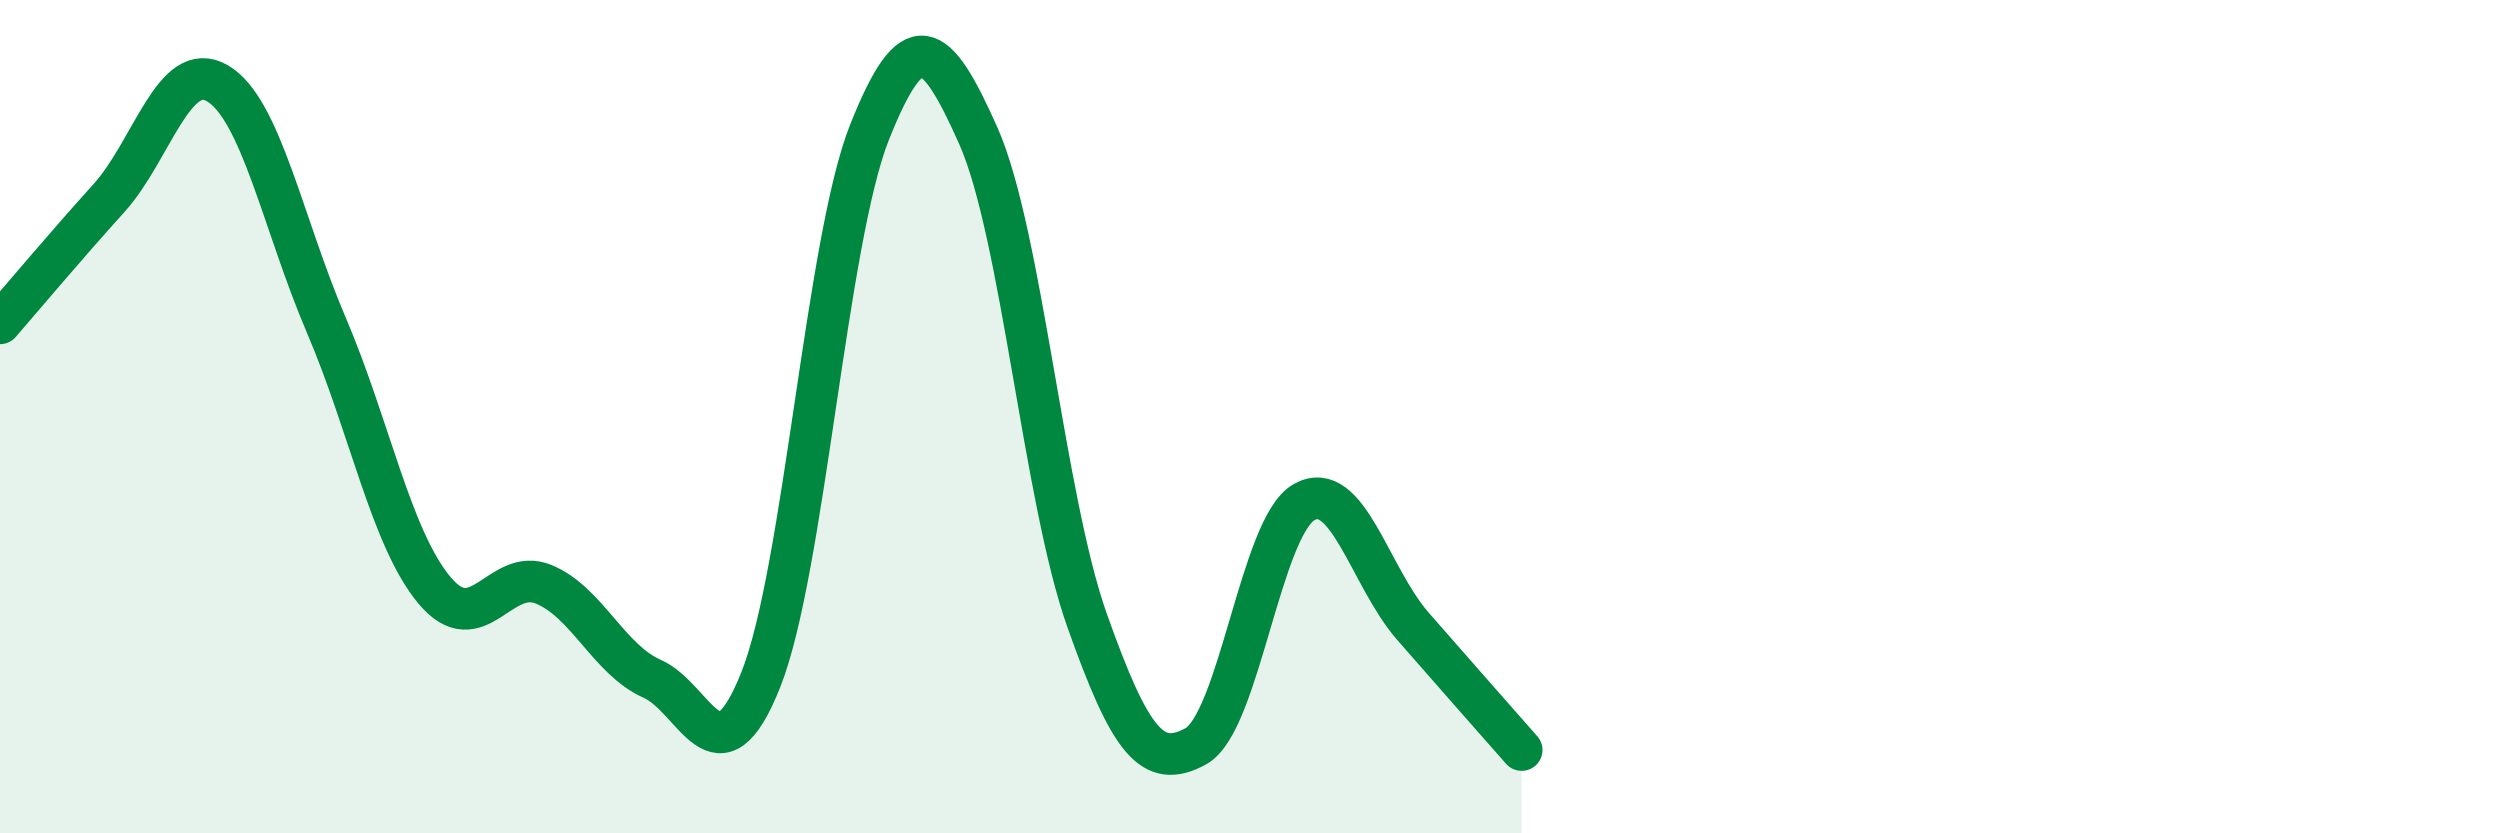 
    <svg width="60" height="20" viewBox="0 0 60 20" xmlns="http://www.w3.org/2000/svg">
      <path
        d="M 0,7.76 C 0.52,7.16 1.57,5.91 2.61,4.76 C 3.65,3.61 4.18,1.39 5.22,2 C 6.26,2.61 6.79,5.37 7.83,7.8 C 8.87,10.23 9.39,12.93 10.43,14.17 C 11.47,15.41 12,13.6 13.04,14.02 C 14.08,14.44 14.61,15.83 15.65,16.29 C 16.69,16.75 17.22,18.93 18.26,16.31 C 19.3,13.69 19.83,5.78 20.87,3.17 C 21.91,0.56 22.44,0.92 23.48,3.26 C 24.52,5.6 25.05,11.96 26.09,14.89 C 27.13,17.82 27.66,18.48 28.7,17.91 C 29.74,17.34 30.26,12.63 31.3,12.05 C 32.34,11.47 32.87,13.84 33.91,15.03 C 34.95,16.22 36,17.41 36.52,18L36.52 20L0 20Z"
        fill="#008740"
        opacity="0.1"
        stroke-linecap="round"
        stroke-linejoin="round"
      />
      <path
        d="M 0,7.76 C 0.52,7.16 1.57,5.91 2.61,4.76 C 3.65,3.61 4.18,1.39 5.22,2 C 6.26,2.61 6.79,5.37 7.83,7.8 C 8.87,10.23 9.39,12.93 10.43,14.17 C 11.47,15.41 12,13.6 13.04,14.02 C 14.08,14.44 14.61,15.83 15.65,16.29 C 16.69,16.75 17.22,18.93 18.26,16.31 C 19.3,13.69 19.83,5.78 20.87,3.17 C 21.91,0.56 22.44,0.92 23.48,3.26 C 24.52,5.6 25.05,11.96 26.09,14.89 C 27.13,17.82 27.66,18.48 28.7,17.91 C 29.74,17.34 30.26,12.63 31.3,12.05 C 32.34,11.47 32.87,13.84 33.91,15.03 C 34.95,16.22 36,17.41 36.52,18"
        stroke="#008740"
        stroke-width="1"
        fill="none"
        stroke-linecap="round"
        stroke-linejoin="round"
      />
    </svg>
  
